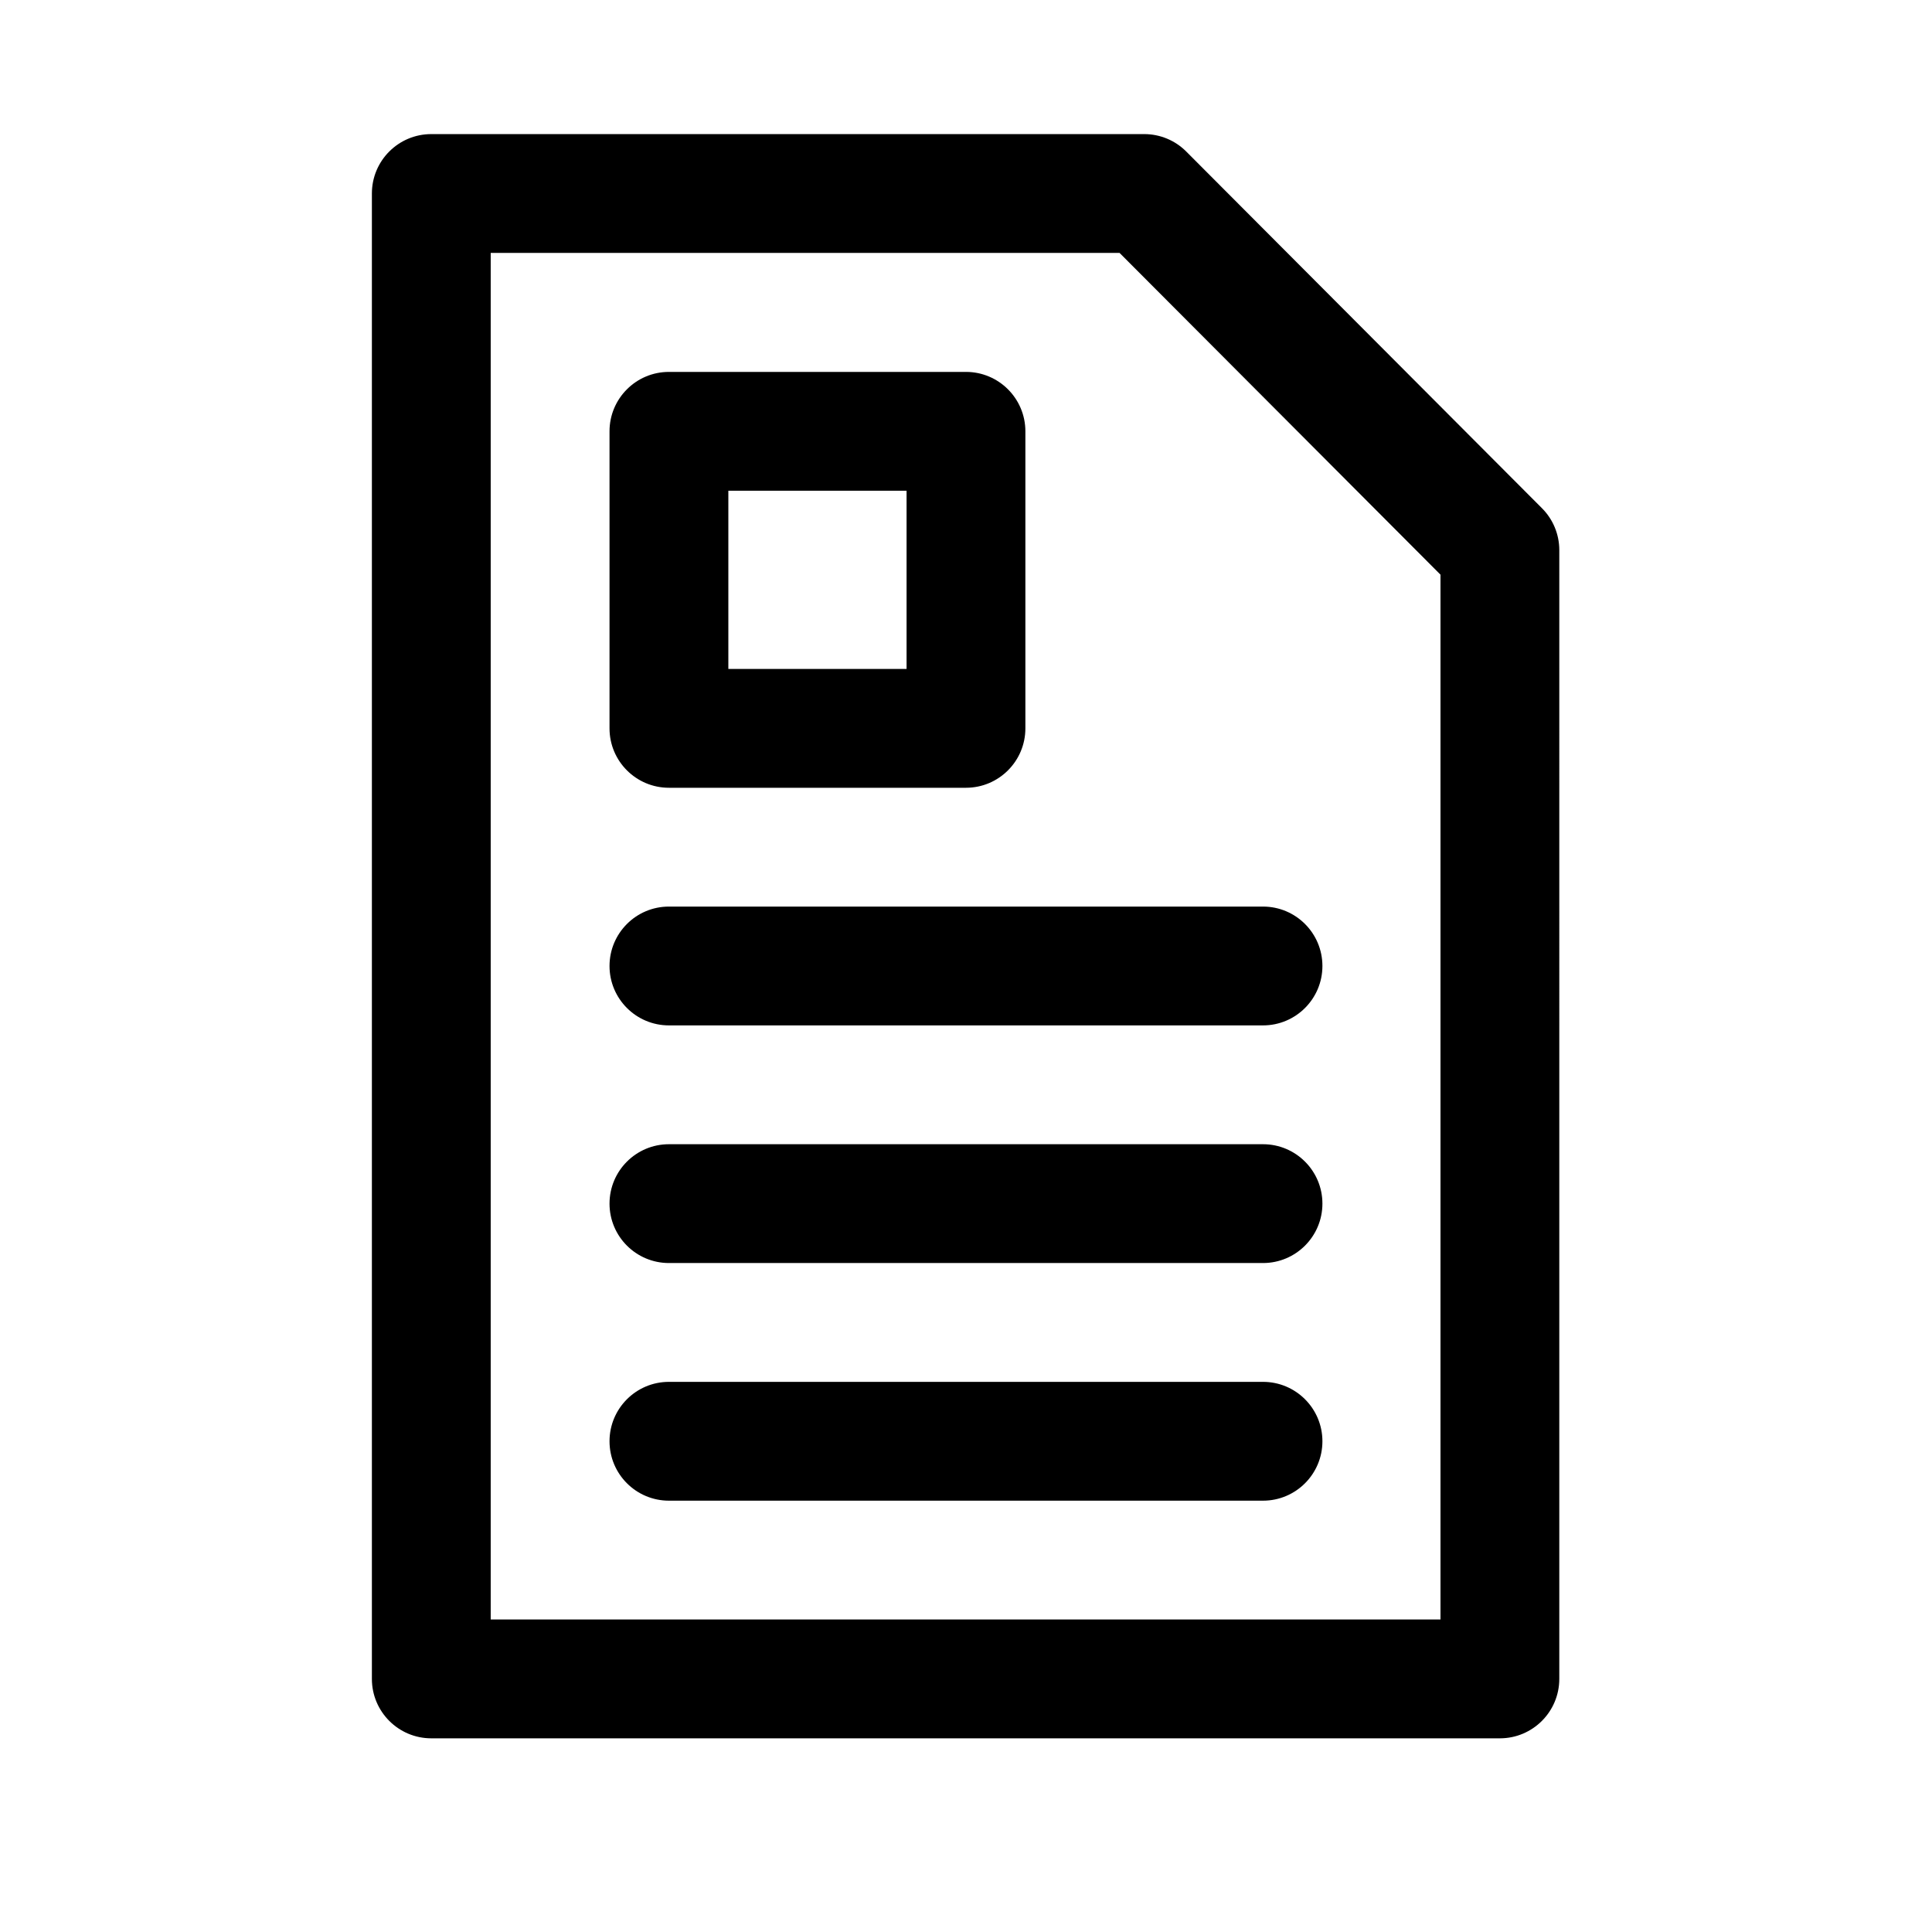 <?xml version="1.0" encoding="UTF-8"?>
<!-- Uploaded to: ICON Repo, www.svgrepo.com, Generator: ICON Repo Mixer Tools -->
<svg fill="#000000" width="800px" height="800px" version="1.1" viewBox="144 144 512 512" xmlns="http://www.w3.org/2000/svg">
 <path d="m557.23 289.79c0-4.172-1.652-8.172-4.598-11.113l-94.258-94.512c-2.961-2.977-6.961-4.629-11.148-4.629h-188.93c-8.688 0-15.742 7.035-15.742 15.742v393.65c0 8.691 7.055 15.746 15.742 15.746h283.19c8.688 0 15.742-7.055 15.742-15.746zm-31.488 6.504v276.89h-251.7v-362.16h166.65zm-204.47 245.4h157.44c8.691 0 15.742-7.055 15.742-15.746 0-8.688-7.051-15.742-15.742-15.742h-157.44c-8.691 0-15.742 7.055-15.742 15.742 0 8.691 7.051 15.746 15.742 15.746zm0-62.977h157.44c8.691 0 15.742-7.055 15.742-15.742 0-8.691-7.051-15.746-15.742-15.746h-157.44c-8.691 0-15.742 7.055-15.742 15.746 0 8.688 7.051 15.742 15.742 15.742zm0-62.977h157.44c8.691 0 15.742-7.055 15.742-15.742 0-8.691-7.051-15.746-15.742-15.746h-157.44c-8.691 0-15.742 7.055-15.742 15.746 0 8.688 7.051 15.742 15.742 15.742zm94.465-157.44c0-8.688-7.055-15.742-15.742-15.742h-78.723c-8.691 0-15.742 7.055-15.742 15.742v78.723c0 8.691 7.051 15.742 15.742 15.742h78.723c8.688 0 15.742-7.051 15.742-15.742zm-31.488 15.746v47.23h-47.23v-47.23z" fill-rule="evenodd"/>
</svg>